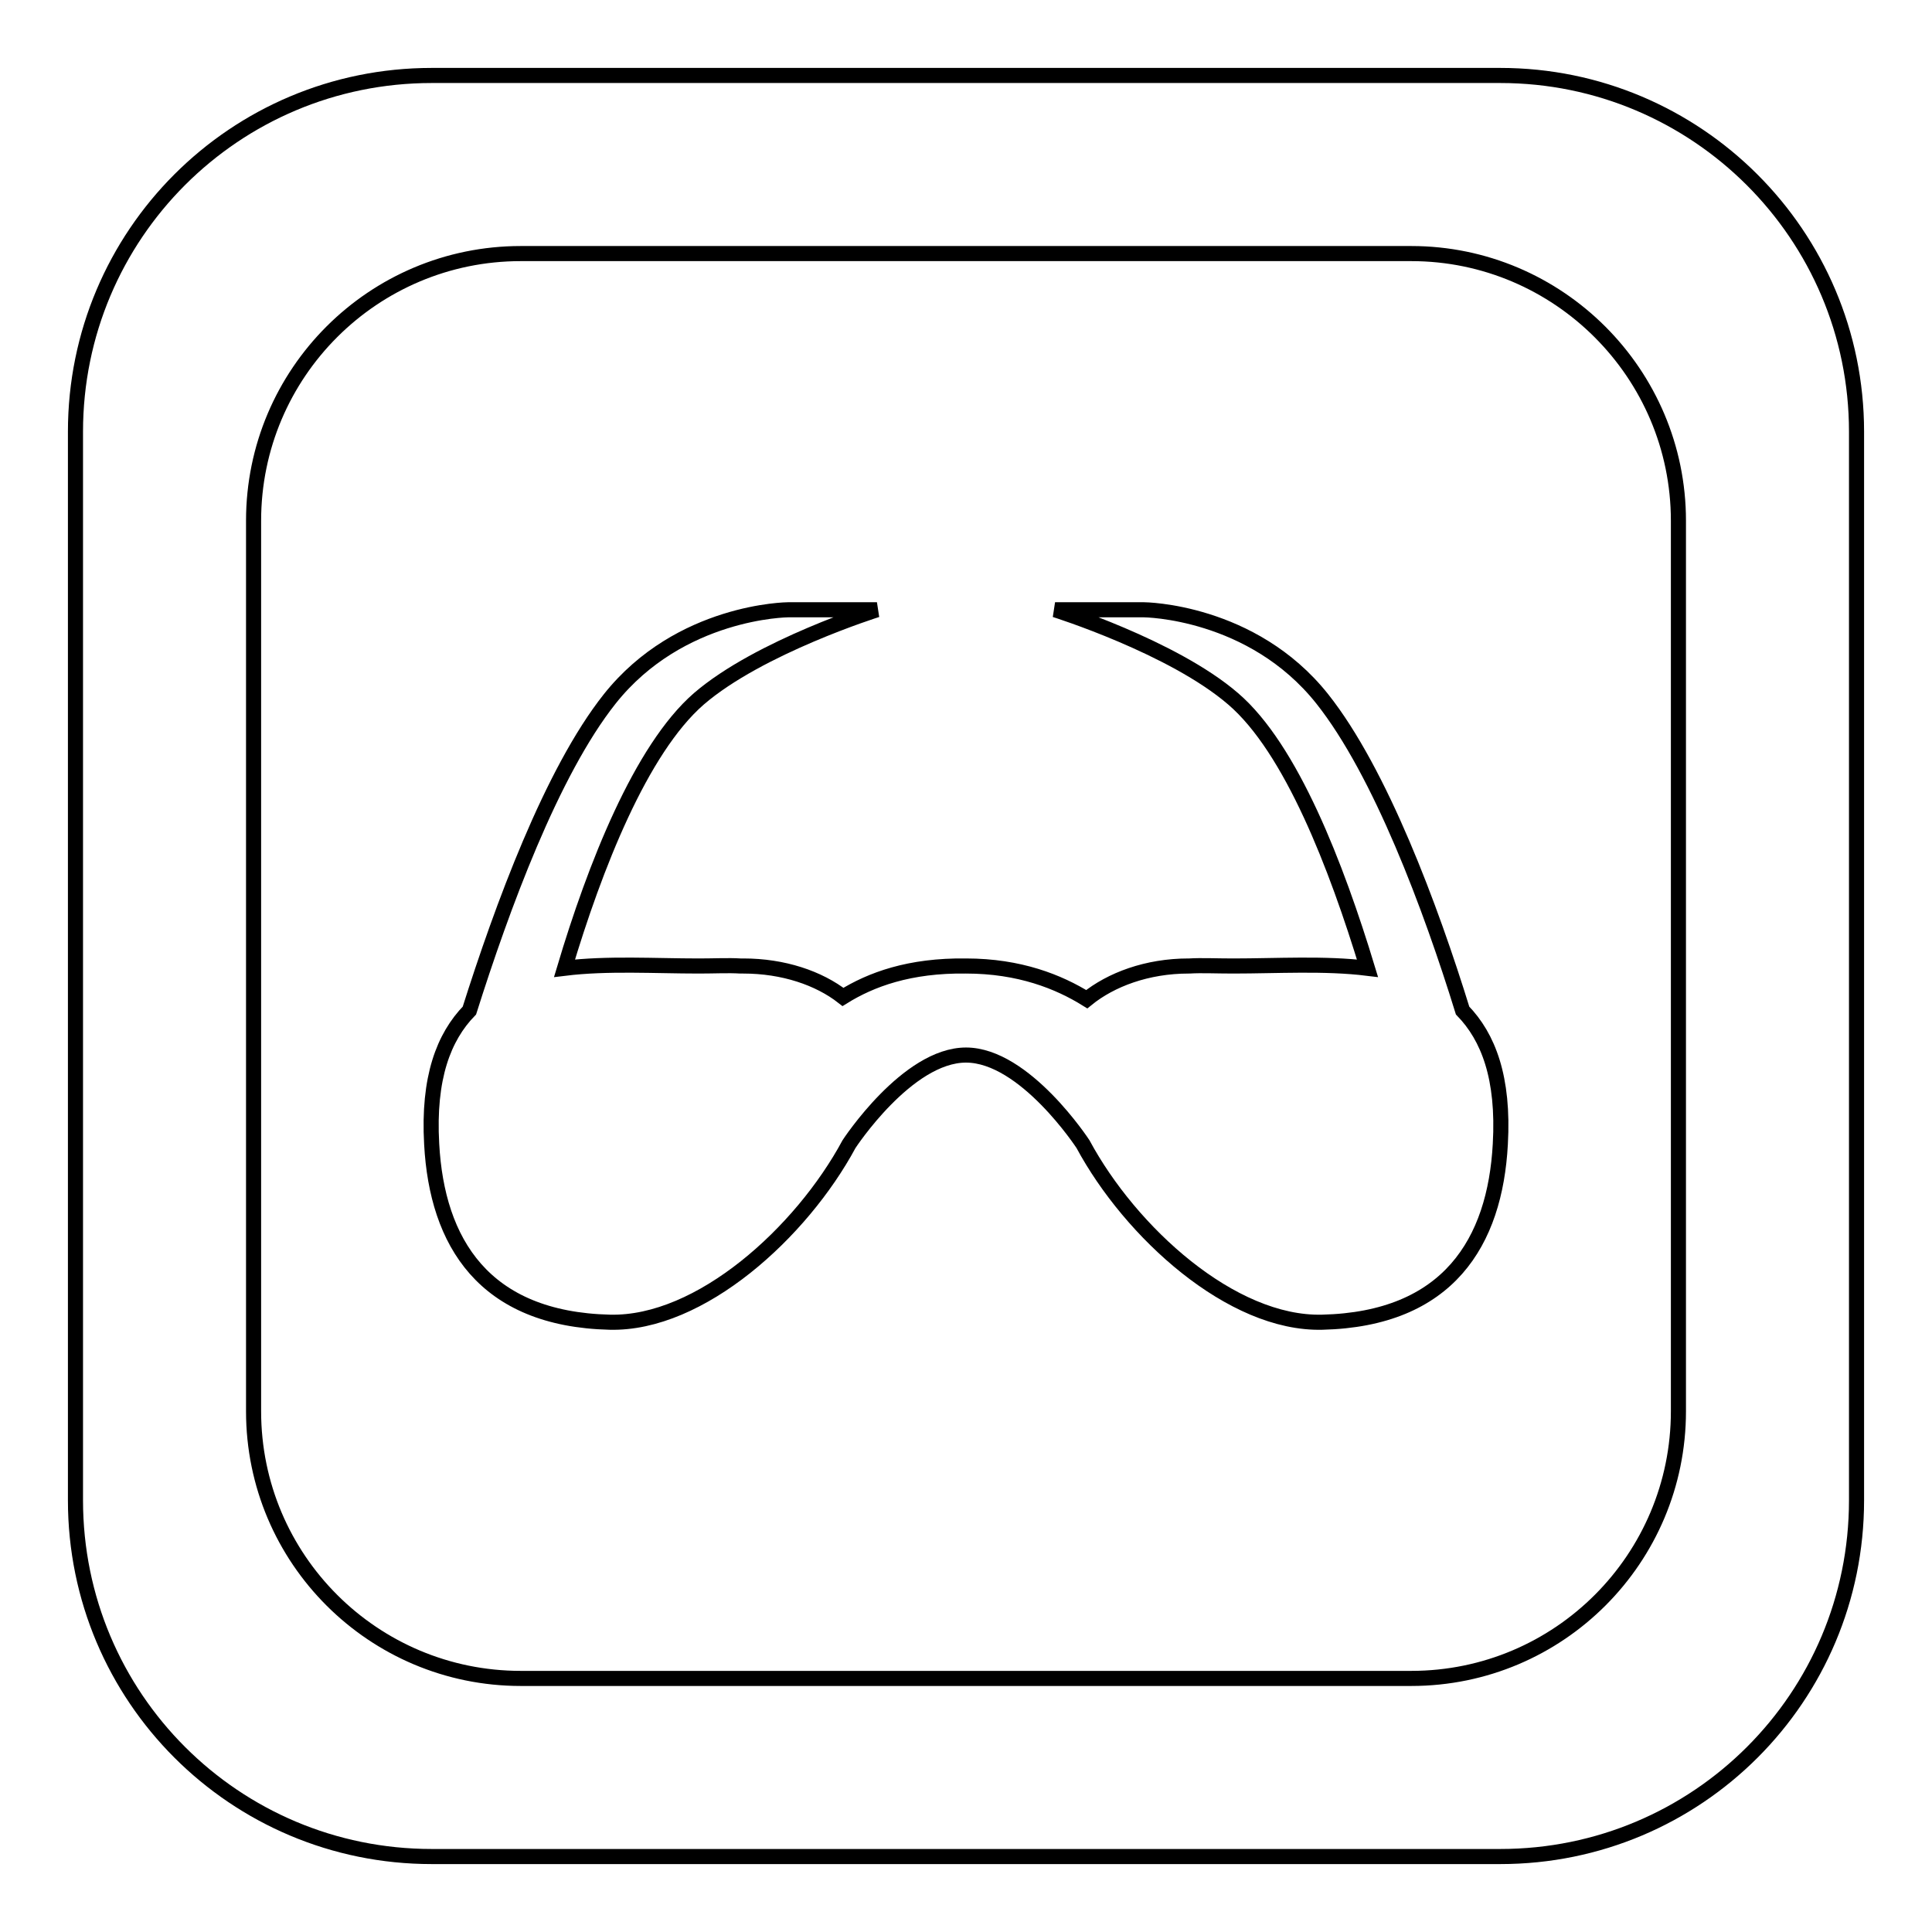 <?xml version="1.0" encoding="utf-8"?>
<!-- Svg Vector Icons : http://www.onlinewebfonts.com/icon -->
<!DOCTYPE svg PUBLIC "-//W3C//DTD SVG 1.1//EN" "http://www.w3.org/Graphics/SVG/1.1/DTD/svg11.dtd">
<svg version="1.1" xmlns="http://www.w3.org/2000/svg" xmlns:xlink="http://www.w3.org/1999/xlink" x="0px" y="0px" viewBox="0 0 256 256" enable-background="new 0 0 256 256" xml:space="preserve">
<g> <path stroke-width="2" fill-opacity="0" stroke="#000000"  d="M198.8,10H57.2C31.1,10,10,31.1,10,57.2v141.6c0,26.1,21.1,47.2,47.2,47.2h141.6 c26.1,0,47.2-21.1,47.2-47.2V57.2C246,31.1,224.8,10,198.8,10z M222.4,187c0,19.5-15.8,35.4-35.4,35.4H69 c-19.5,0-35.4-15.8-35.4-35.4V69c0-19.6,15.9-35.4,35.4-35.4h118c19.5,0,35.4,15.9,35.4,35.4V187z M193.8,133.9 c3.4,3.5,5.5,8.9,5,17.7c-0.7,13-6.9,23.2-23.6,23.6c-12,0.3-25.4-11.9-31.7-23.6c0,0-7.7-11.8-15.5-11.8 c-7.8,0-15.5,11.8-15.5,11.8c-6.3,11.7-19.7,23.9-31.7,23.6c-16.7-0.4-22.9-10.6-23.6-23.6c-0.5-8.8,1.6-14.2,5-17.7 c4.3-13.6,10.9-31.6,18.6-41.3c9.3-11.7,23.6-11.8,23.6-11.8h11.8c0,0-15.6,4.9-23.6,11.8c-7.7,6.7-13.8,22.3-17.8,35.7 c5.7-0.7,12-0.3,17.8-0.3c2.1,0,3.9-0.1,5.5,0c0.2,0,0.3,0,0.4,0c5.3,0,10,1.6,13.2,4.1c3.7-2.3,8.8-4.2,16.3-4.1 c7.1,0,12.3,2.1,16,4.4c3.2-2.6,8-4.4,13.5-4.4c0,0,0.1,0,0.1,0c1.6-0.1,3.5,0,5.8,0c5.8,0,12.1-0.4,17.8,0.3 c-4.1-13.5-10.1-29.1-17.8-35.7c-8-6.9-23.6-11.8-23.6-11.8h11.8c0,0,14.3,0.1,23.6,11.8C182.9,102.3,189.6,120.3,193.8,133.9z"/></g>
</svg>